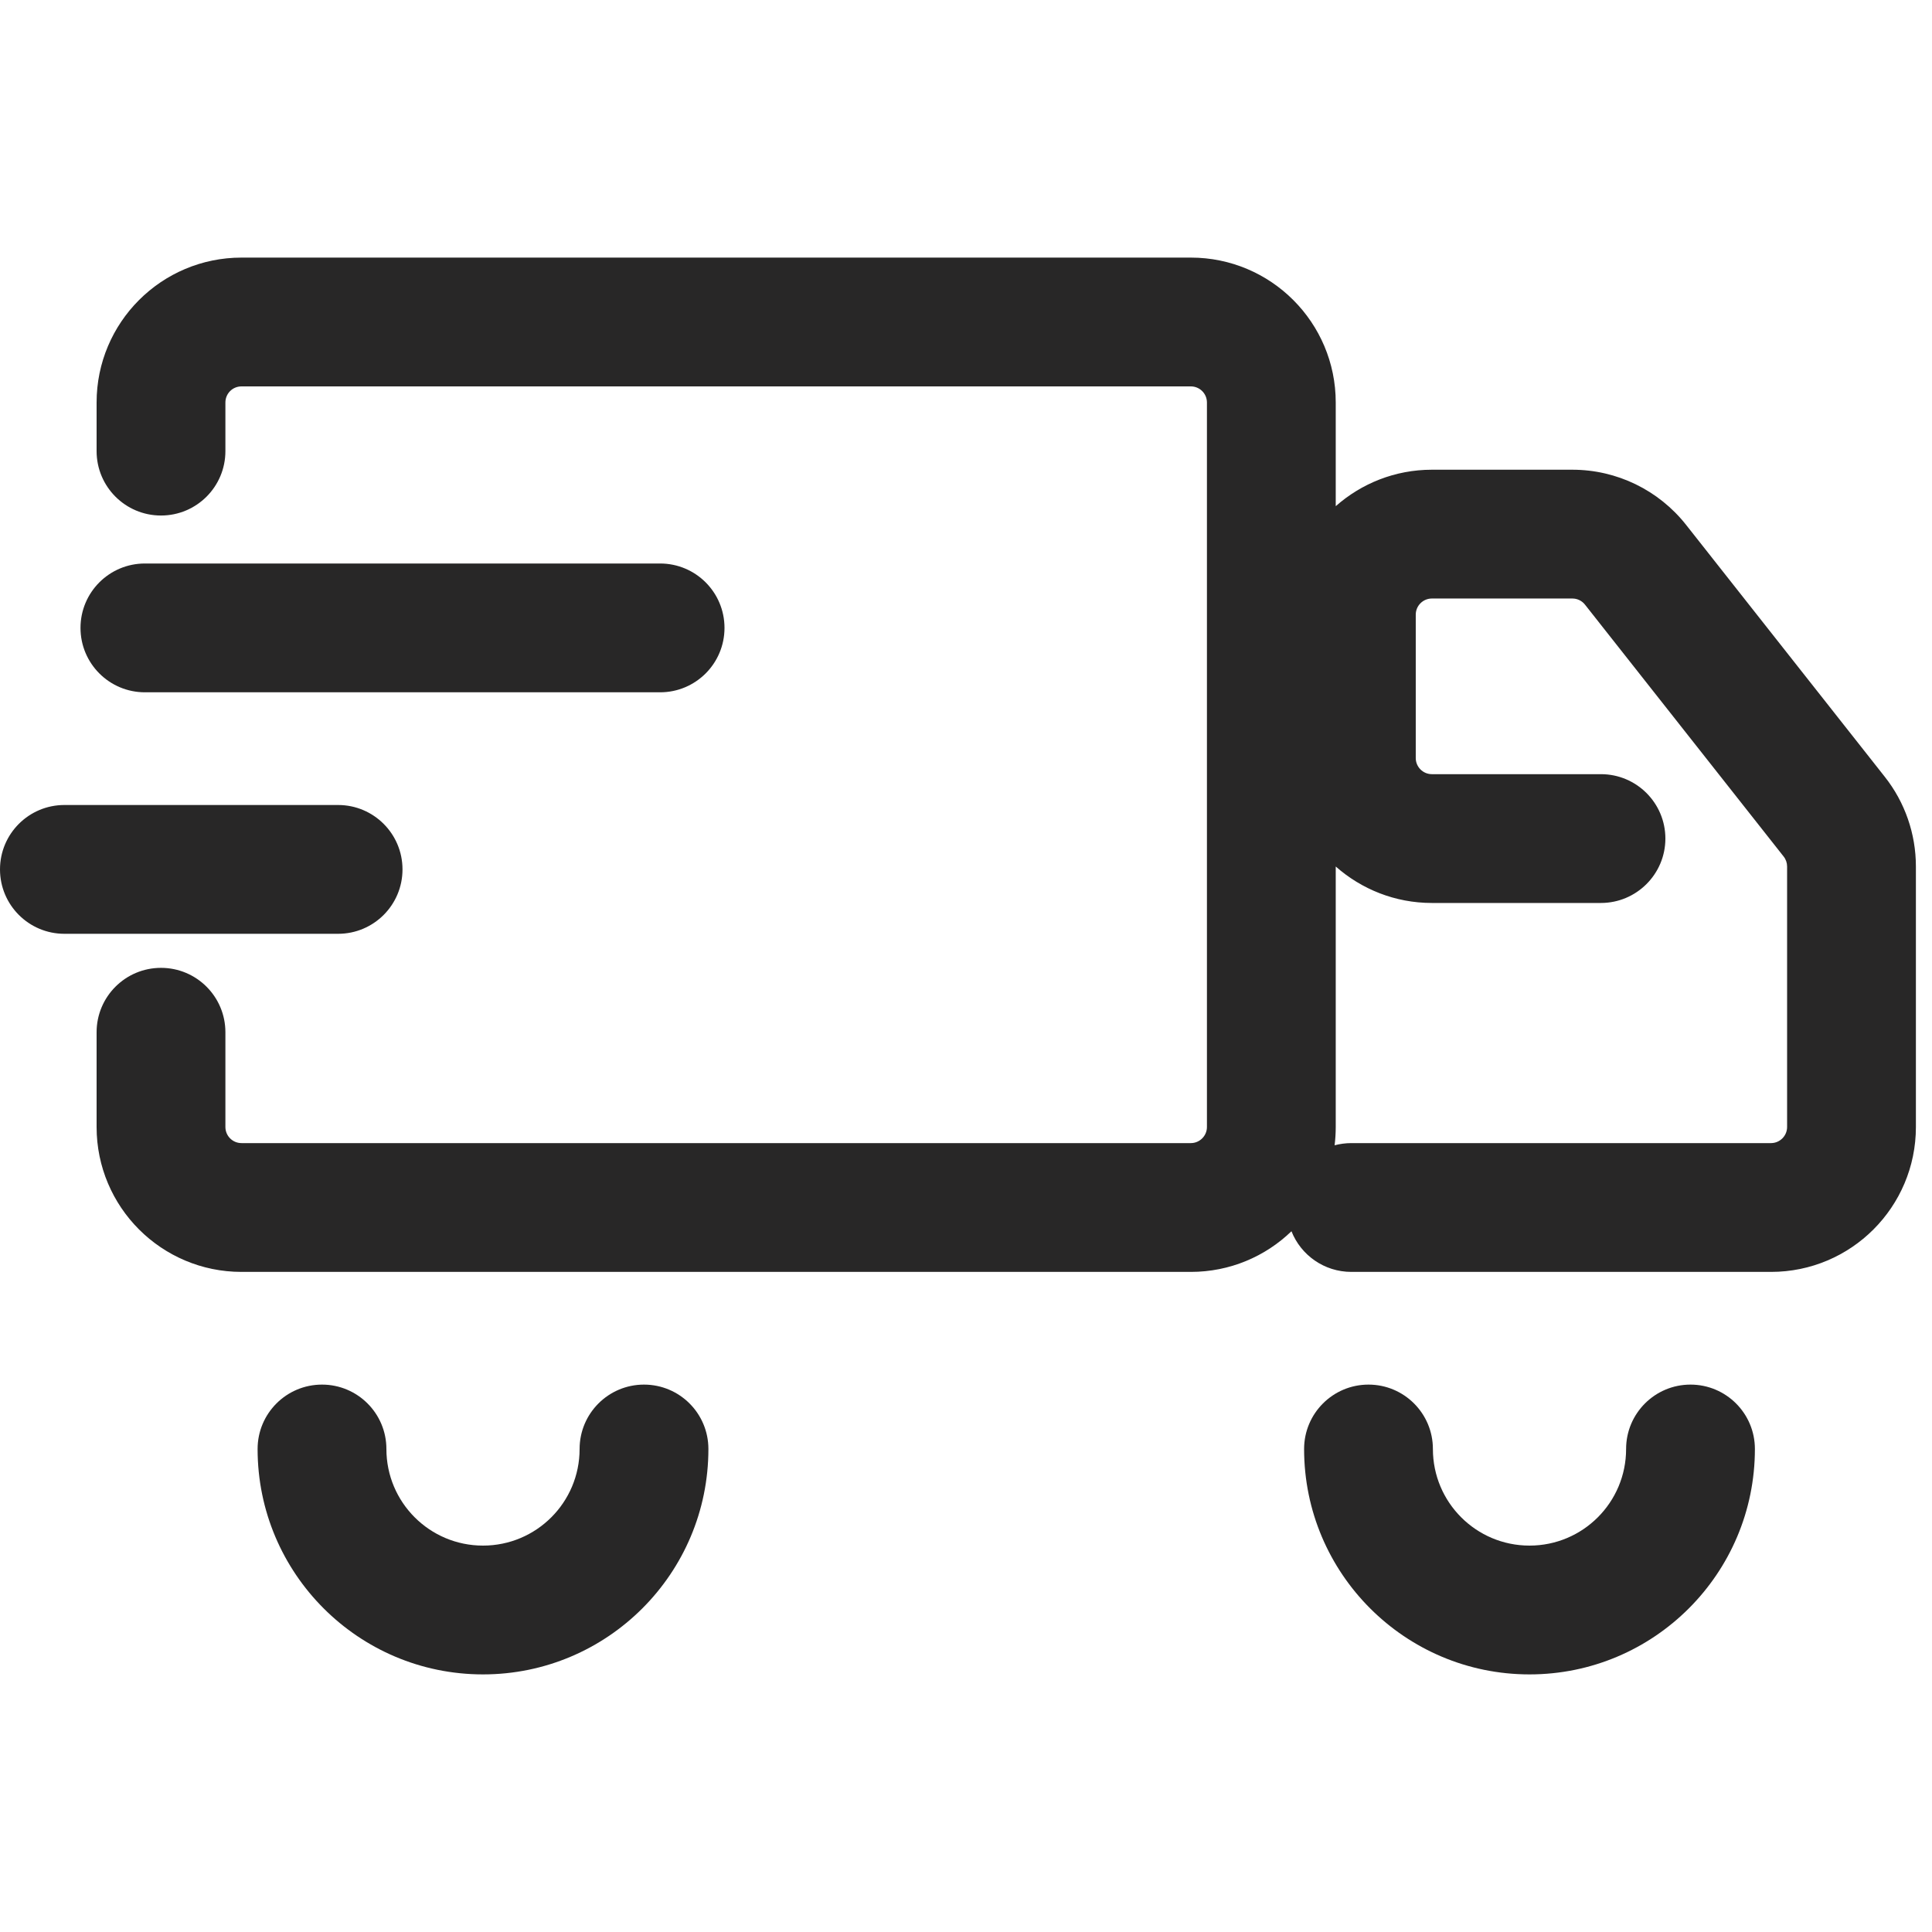 <svg width="24" height="24" viewBox="0 0 24 18" fill="none" xmlns="http://www.w3.org/2000/svg">
<path fill-rule="evenodd" clip-rule="evenodd" d="M3 1.8C2.889 1.8 2.8 1.889 2.8 2V2.604C2.8 3.046 2.442 3.404 2 3.404C1.558 3.404 1.2 3.046 1.2 2.604V2C1.2 1.006 2.006 0.2 3 0.2H14.793C15.787 0.2 16.593 1.006 16.593 2V3.288C16.911 3.007 17.329 2.835 17.787 2.835H19.533C20.084 2.835 20.605 3.088 20.946 3.521L23.413 6.649C23.664 6.966 23.8 7.359 23.8 7.764V11C23.8 11.994 22.994 12.8 22 12.8H16.787C16.449 12.8 16.16 12.591 16.043 12.295C15.719 12.608 15.278 12.8 14.793 12.8H3C2.006 12.8 1.2 11.994 1.2 11V9.823C1.2 9.381 1.558 9.023 2 9.023C2.442 9.023 2.8 9.381 2.8 9.823V11C2.8 11.11 2.889 11.2 3 11.2H14.793C14.903 11.2 14.993 11.11 14.993 11V2C14.993 1.889 14.903 1.8 14.793 1.8H3ZM16.579 11.227C16.645 11.21 16.715 11.2 16.787 11.2H22C22.11 11.2 22.2 11.11 22.2 11V7.764C22.2 7.719 22.185 7.675 22.157 7.64L19.69 4.512C19.652 4.463 19.594 4.435 19.533 4.435H17.787C17.677 4.435 17.587 4.525 17.587 4.635V6.417C17.587 6.527 17.677 6.617 17.787 6.617H19.887C20.329 6.617 20.688 6.975 20.688 7.417C20.688 7.858 20.329 8.217 19.887 8.217H17.787C17.329 8.217 16.911 8.045 16.593 7.764V11C16.593 11.077 16.588 11.153 16.579 11.227ZM6 16.2C6.663 16.2 7.2 15.663 7.2 15C7.2 14.558 7.558 14.2 8 14.2C8.442 14.2 8.8 14.558 8.8 15C8.8 16.546 7.546 17.8 6 17.8C4.454 17.8 3.2 16.546 3.2 15C3.2 14.558 3.558 14.2 4 14.2C4.442 14.2 4.8 14.558 4.8 15C4.8 15.663 5.337 16.2 6 16.2ZM20.2 15C20.2 15.663 19.663 16.2 19 16.2C18.337 16.2 17.8 15.663 17.8 15C17.8 14.558 17.442 14.2 17 14.2C16.558 14.2 16.2 14.558 16.2 15C16.2 16.546 17.454 17.8 19 17.8C20.546 17.8 21.8 16.546 21.8 15C21.8 14.558 21.442 14.2 21 14.2C20.558 14.2 20.2 14.558 20.2 15ZM1 4.8C1 4.358 1.358 4 1.8 4H8.2C8.642 4 9 4.358 9 4.8C9 5.242 8.642 5.6 8.2 5.6H1.8C1.358 5.6 1 5.242 1 4.8ZM0.8 7C0.358 7 0 7.358 0 7.8C0 8.242 0.358 8.6 0.8 8.6H4.2C4.642 8.6 5 8.242 5 7.8C5 7.358 4.642 7 4.2 7H0.8Z" fill="#282727"/>
</svg>
